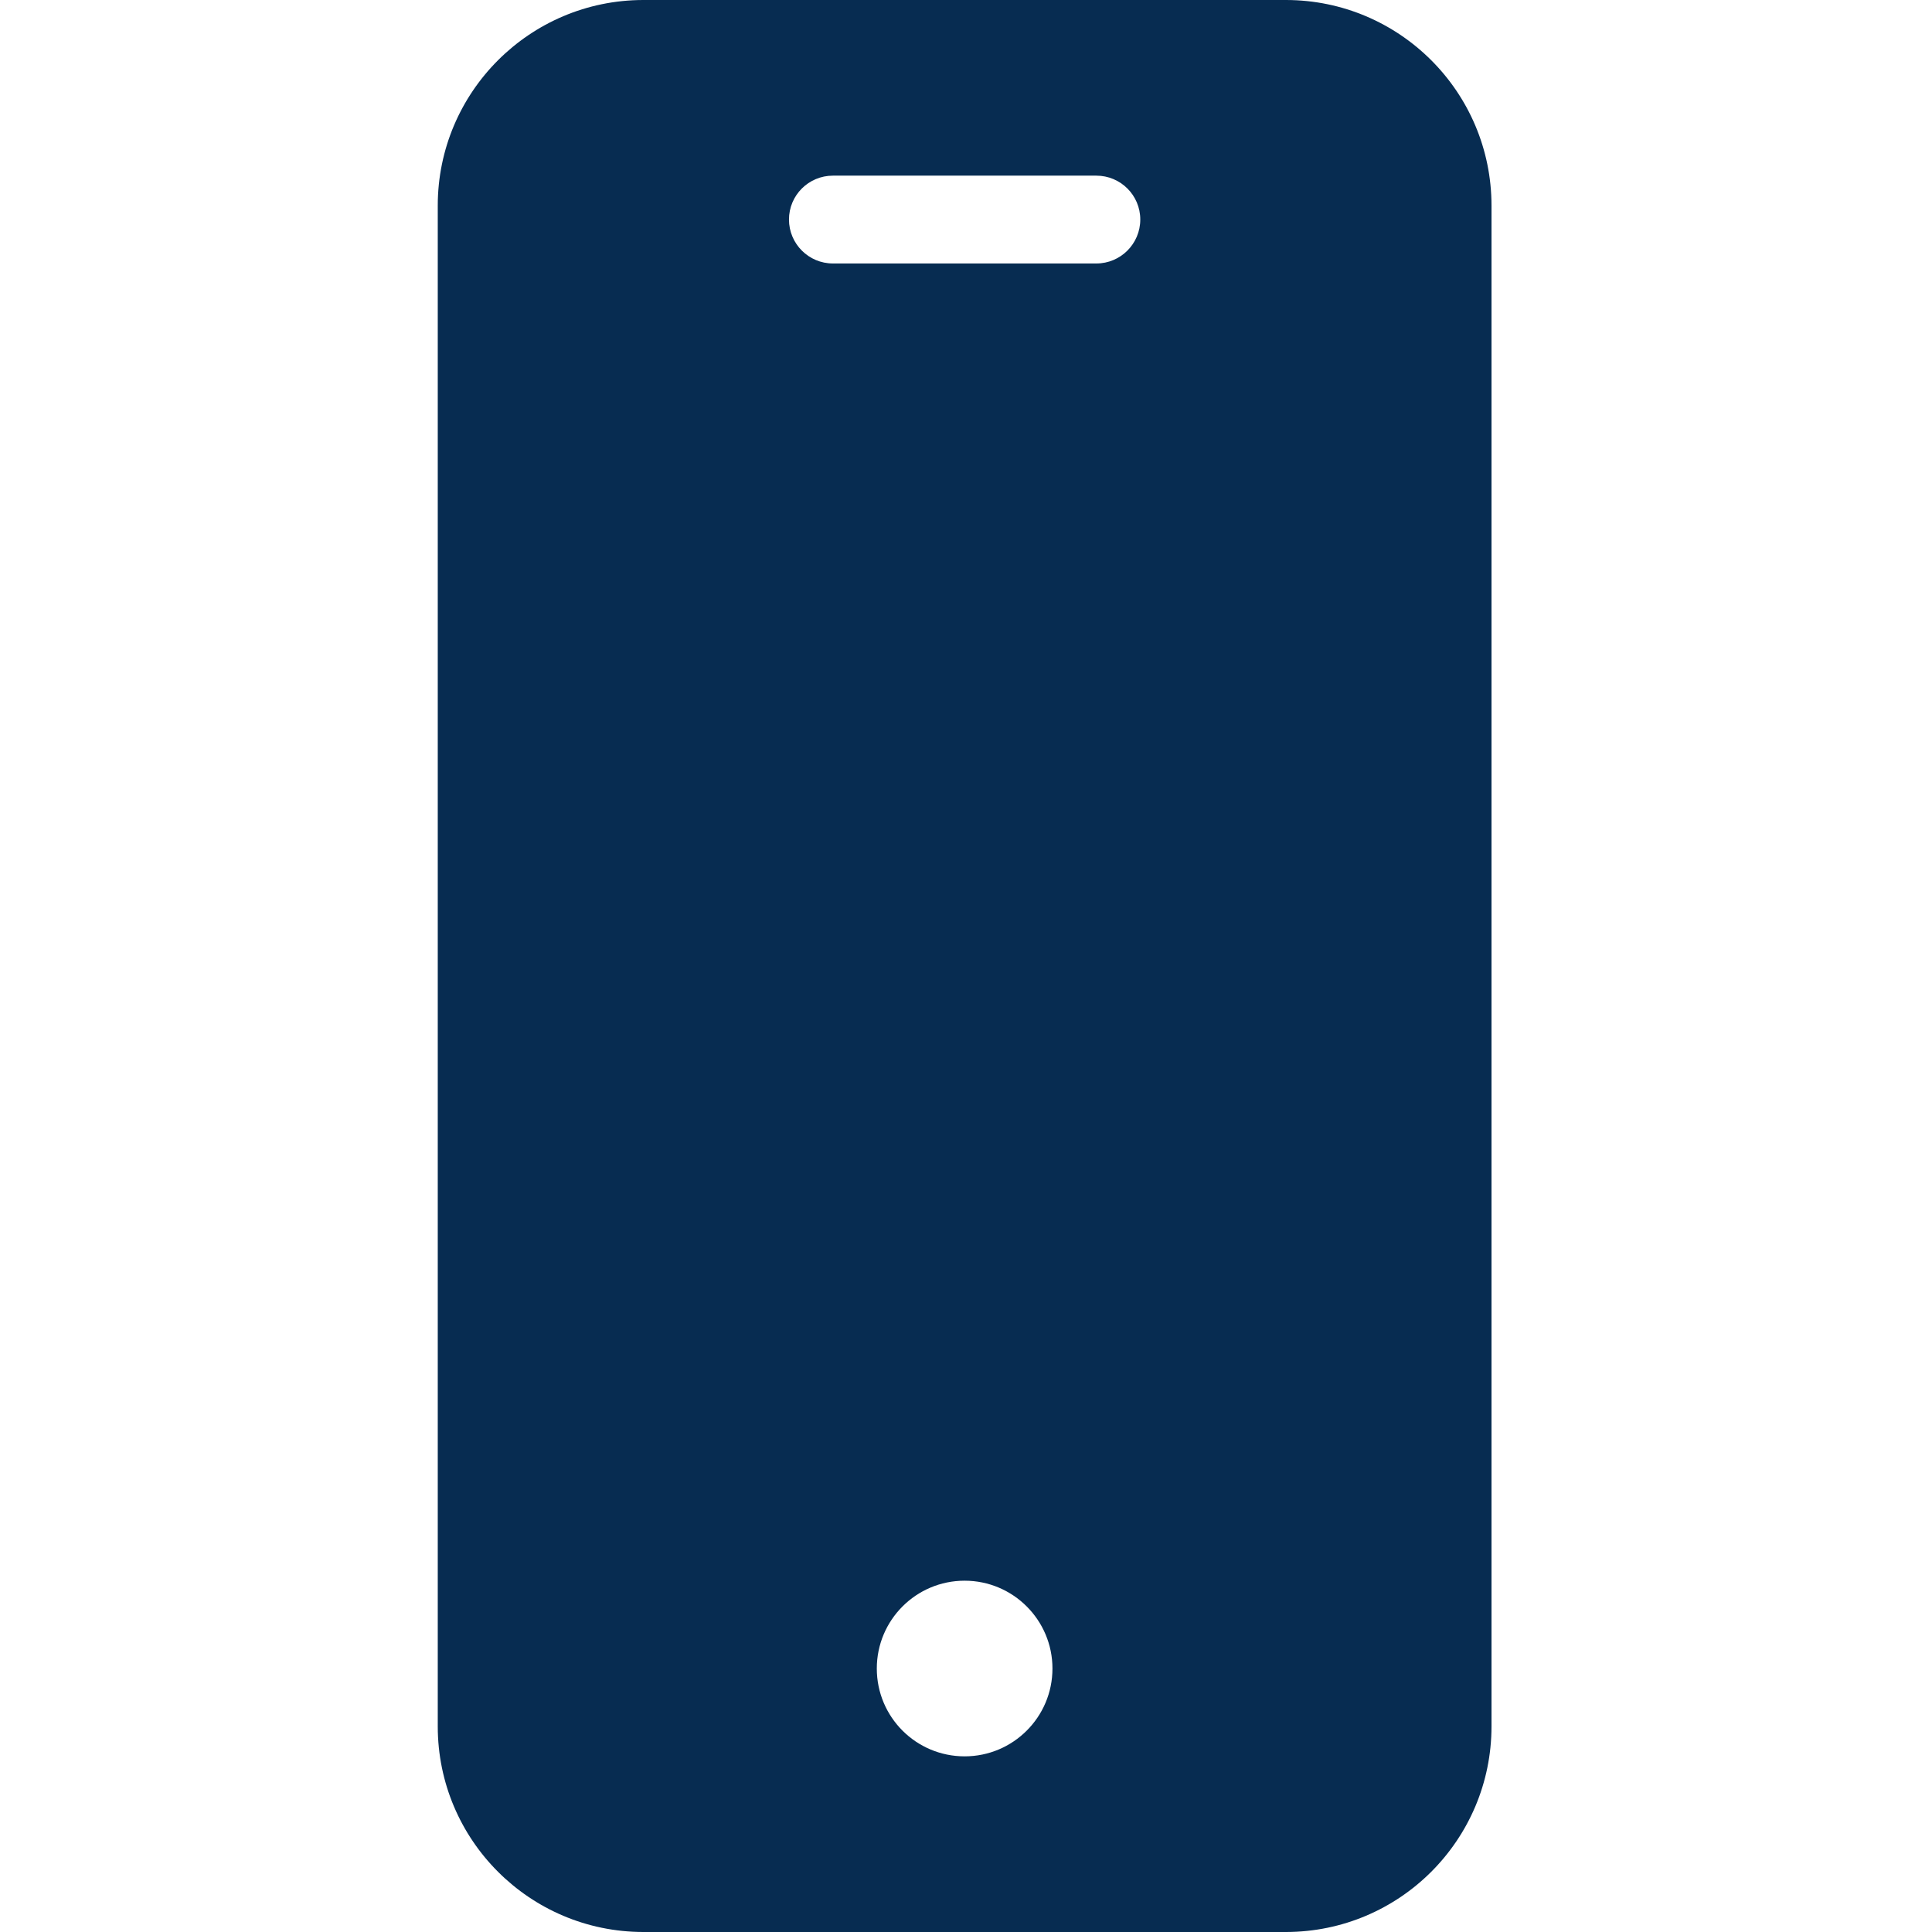 <?xml version="1.0" encoding="UTF-8"?> <svg xmlns="http://www.w3.org/2000/svg" width="24" height="24" viewBox="0 0 24 24" fill="none"> <g clip-path="url(#clip0_1_27371)"> <path d="M15.976 0H7.99C6.581 0.002 5.439 1.144 5.438 2.553V21.447C5.439 22.857 6.581 23.998 7.99 24H15.976C17.385 23.998 18.527 22.857 18.528 21.447V2.553C18.527 1.144 17.385 0.002 15.976 0ZM11.983 21.818C11.38 21.818 10.892 21.33 10.892 20.727C10.892 20.125 11.38 19.636 11.983 19.636C12.585 19.636 13.074 20.125 13.074 20.727C13.074 21.33 12.585 21.818 11.983 21.818ZM13.619 3.273H10.347C10.045 3.273 9.801 3.028 9.801 2.727C9.801 2.426 10.045 2.182 10.347 2.182H13.619C13.921 2.182 14.165 2.426 14.165 2.727C14.165 3.028 13.921 3.273 13.619 3.273Z" fill="#072C51"></path> </g> <defs> <clipPath id="clip0_1_27371"> <rect width="24" height="24" fill="white"></rect> </clipPath> </defs> </svg> 